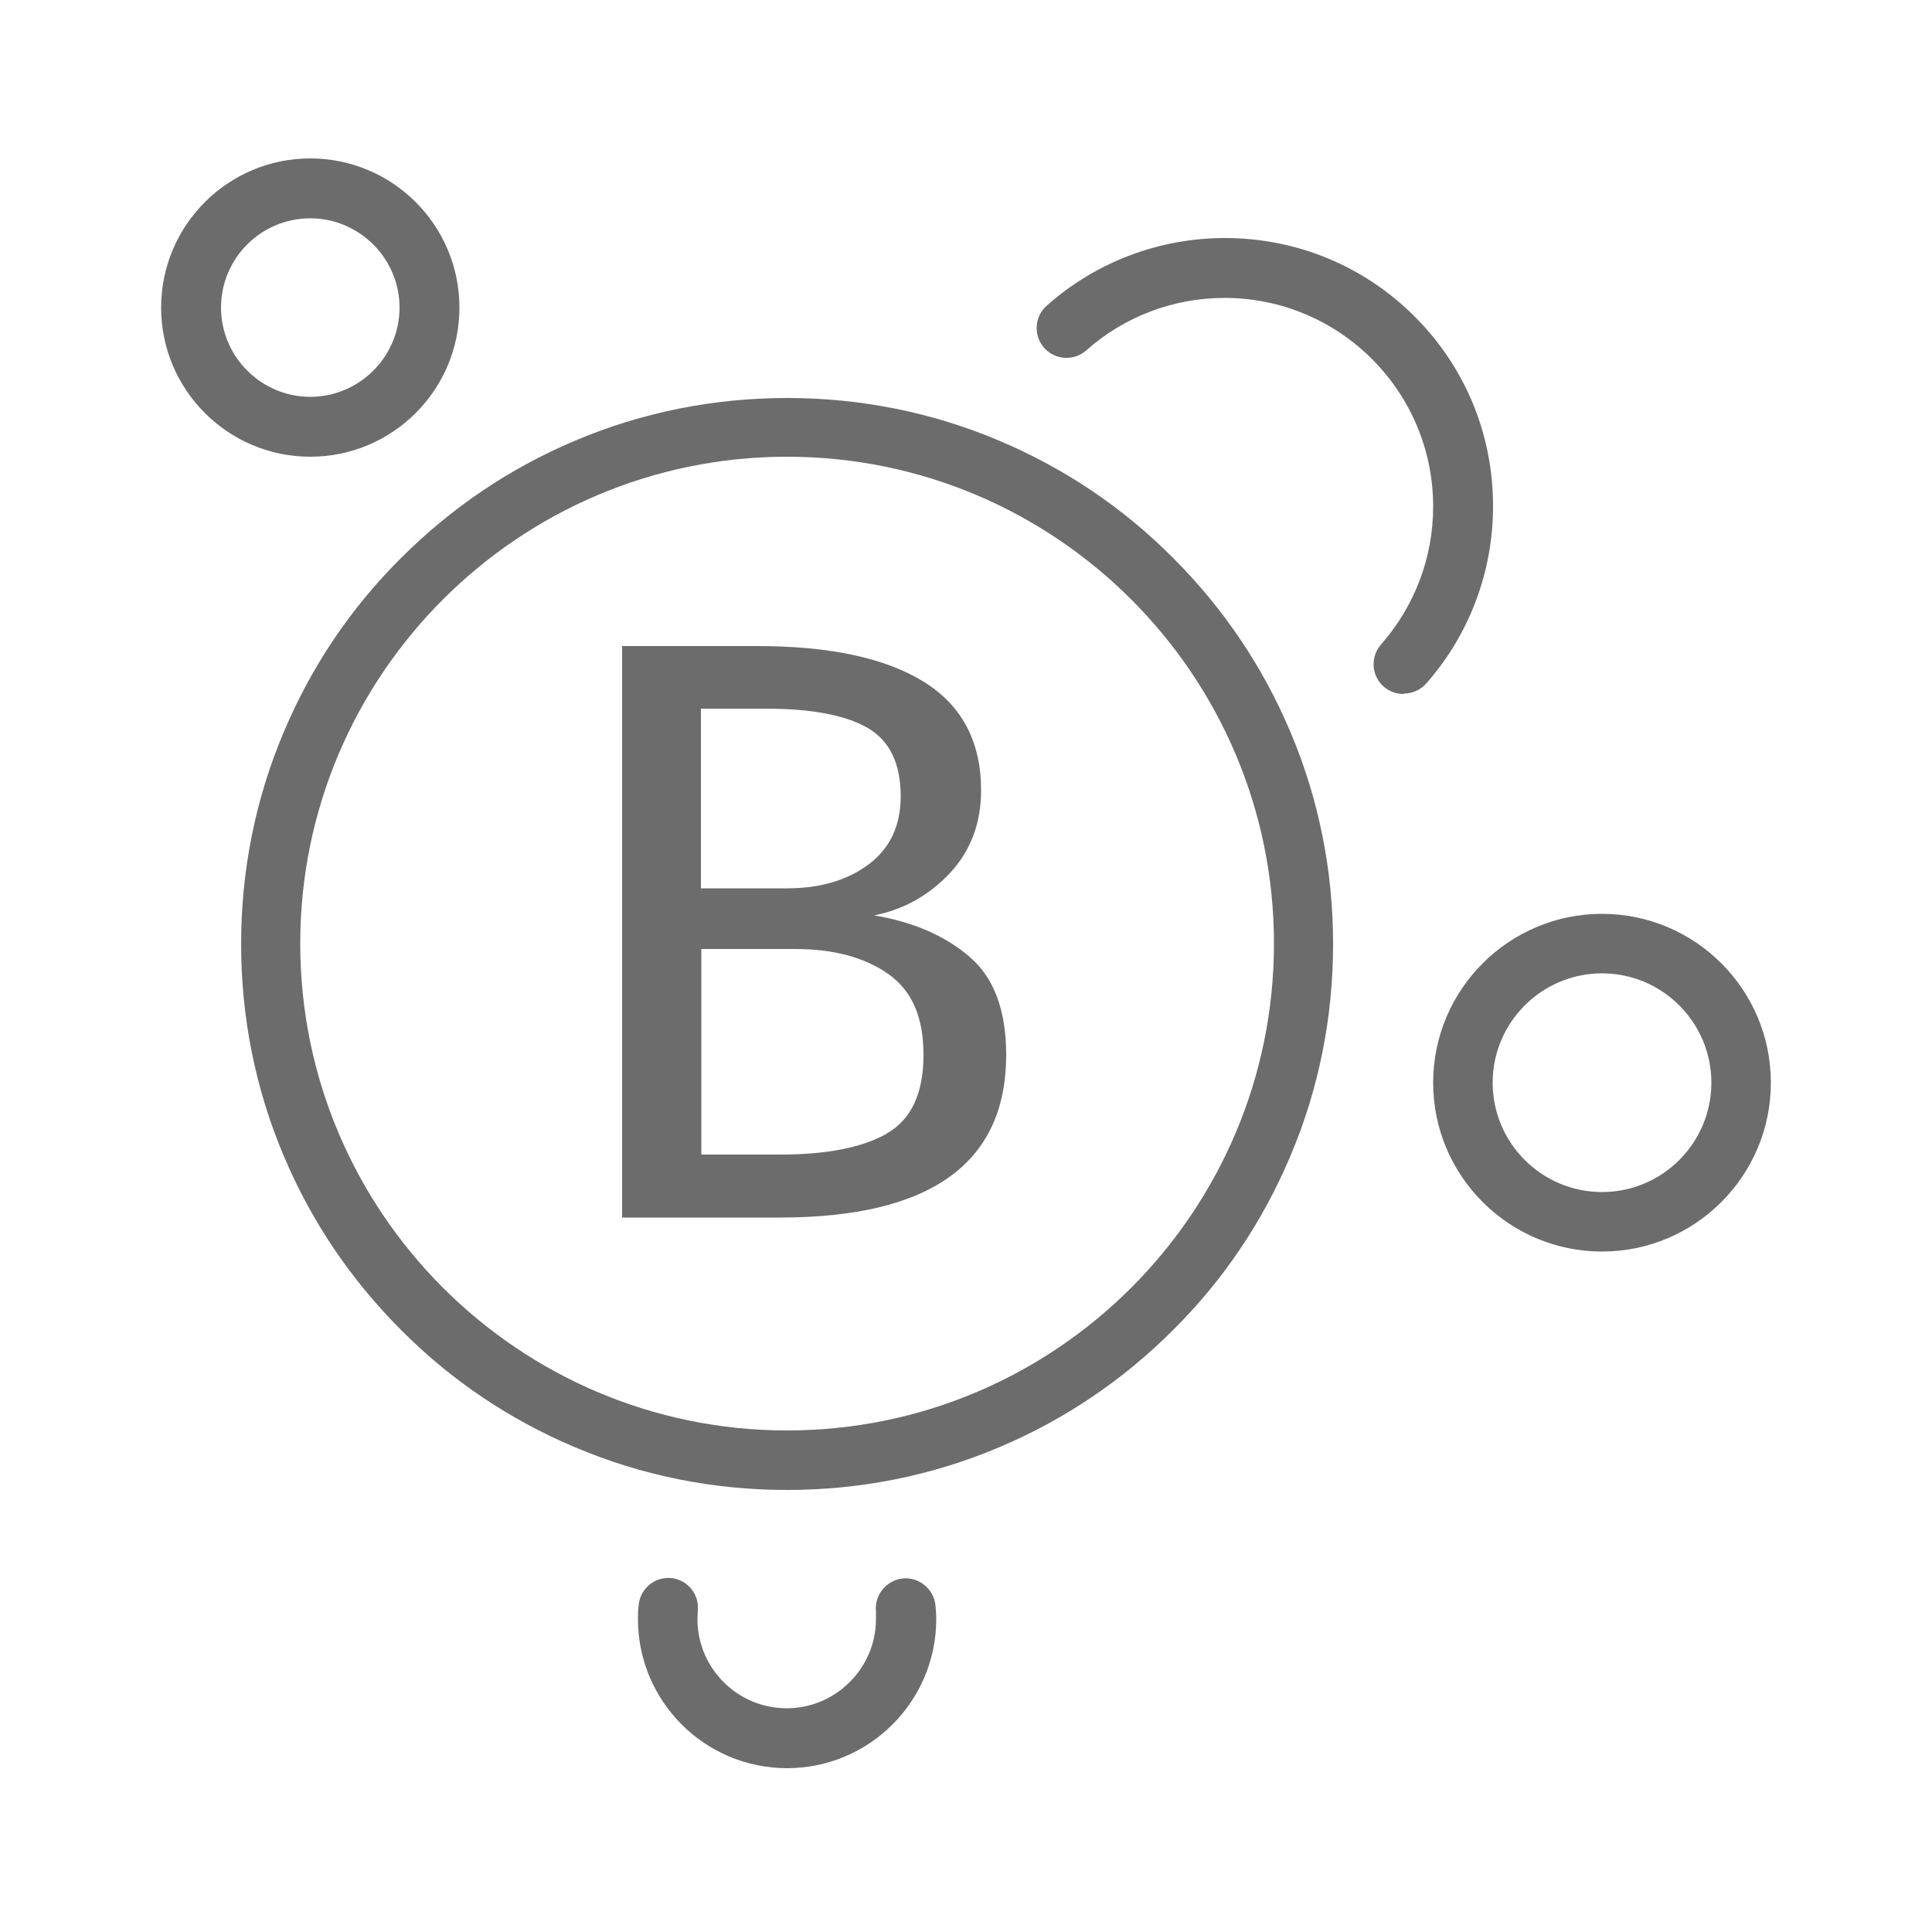 <?xml version="1.0" encoding="UTF-8"?>
<svg xmlns="http://www.w3.org/2000/svg" id="Group_614" width="50" height="50" viewBox="0 0 50 50">
  <path d="M20.37,38.56c-1.91,0-3.76-.37-5.5-1.11-1.68-.71-3.2-1.73-4.49-3.03-1.3-1.3-2.32-2.81-3.03-4.49-.74-1.74-1.11-3.6-1.11-5.5s.37-3.76,1.11-5.5c.71-1.68,1.73-3.2,3.03-4.49,1.3-1.3,2.81-2.32,4.49-3.03,1.74-.74,3.6-1.11,5.5-1.11s3.76.37,5.5,1.11c1.68.71,3.2,1.73,4.49,3.03,1.3,1.3,2.32,2.81,3.03,4.49.74,1.74,1.11,3.6,1.11,5.5s-.37,3.76-1.11,5.5c-.71,1.68-1.73,3.2-3.03,4.49-1.3,1.3-2.81,2.32-4.49,3.03-1.74.74-3.6,1.11-5.5,1.11ZM20.37,11.82c-6.95,0-12.6,5.65-12.6,12.6s5.65,12.6,12.6,12.6,12.6-5.65,12.6-12.6-5.65-12.6-12.6-12.6Z" fill="#6c6c6c"></path>
  <path d="M8.03,11.82c-2.13,0-3.86-1.73-3.86-3.86s1.73-3.86,3.86-3.86,3.86,1.73,3.86,3.86-1.73,3.86-3.86,3.86ZM8.03,5.65c-1.28,0-2.31,1.04-2.31,2.31s1.04,2.31,2.31,2.31,2.31-1.04,2.31-2.31-1.04-2.31-2.31-2.31Z" fill="#6c6c6c"></path>
  <path d="M41.46,32.39c-2.41,0-4.37-1.96-4.37-4.37s1.96-4.37,4.37-4.37,4.37,1.96,4.37,4.37-1.96,4.37-4.37,4.37ZM41.46,25.19c-1.56,0-2.83,1.27-2.83,2.83s1.27,2.83,2.83,2.83,2.83-1.27,2.83-2.83-1.27-2.83-2.83-2.83Z" fill="#6c6c6c"></path>
  <path d="M20.37,45.76c-2.13,0-3.86-1.73-3.86-3.86,0-.12,0-.25.02-.37.04-.42.42-.73.84-.69.42.04.73.42.69.84,0,.07-.01.15-.01.22,0,1.28,1.04,2.31,2.31,2.31s2.31-1.04,2.31-2.31c0-.07,0-.14,0-.21-.04-.42.28-.8.7-.84.42-.04.8.28.84.7.01.11.02.23.02.35,0,2.13-1.73,3.86-3.86,3.86Z" fill="#6c6c6c"></path>
  <path d="M36.32,17.96c-.18,0-.36-.06-.51-.19-.32-.28-.35-.77-.07-1.09.87-.99,1.35-2.25,1.35-3.57,0-2.98-2.42-5.4-5.4-5.4-1.32,0-2.59.48-3.58,1.36-.32.28-.81.25-1.09-.07-.28-.32-.25-.81.07-1.09,1.27-1.13,2.91-1.75,4.61-1.75,1.85,0,3.6.72,4.91,2.03,1.31,1.31,2.03,3.05,2.03,4.91,0,1.69-.61,3.32-1.73,4.59-.15.17-.37.26-.58.26Z" fill="#6c6c6c"></path>
  <path d="M25.1,24.77c.63.54.94,1.39.94,2.53,0,2.8-1.95,4.21-5.86,4.21h-4.08v-14.79h3.5c1.88,0,3.31.31,4.3.92s1.49,1.55,1.49,2.81c0,.86-.27,1.57-.81,2.15-.54.57-1.19.94-1.96,1.09,1.02.17,1.84.53,2.47,1.07ZM18.14,18.33v4.66h2.23c.86,0,1.56-.21,2.11-.62.55-.41.83-1,.83-1.76,0-.86-.29-1.45-.87-1.78-.58-.33-1.46-.49-2.63-.49h-1.67ZM22.94,29.34c.64-.36.96-1.04.96-2.04s-.31-1.67-.92-2.1c-.62-.43-1.42-.64-2.4-.64h-2.43v5.32h2.04c1.2,0,2.12-.18,2.76-.54Z" fill="#6c6c6c"></path>
</svg>
